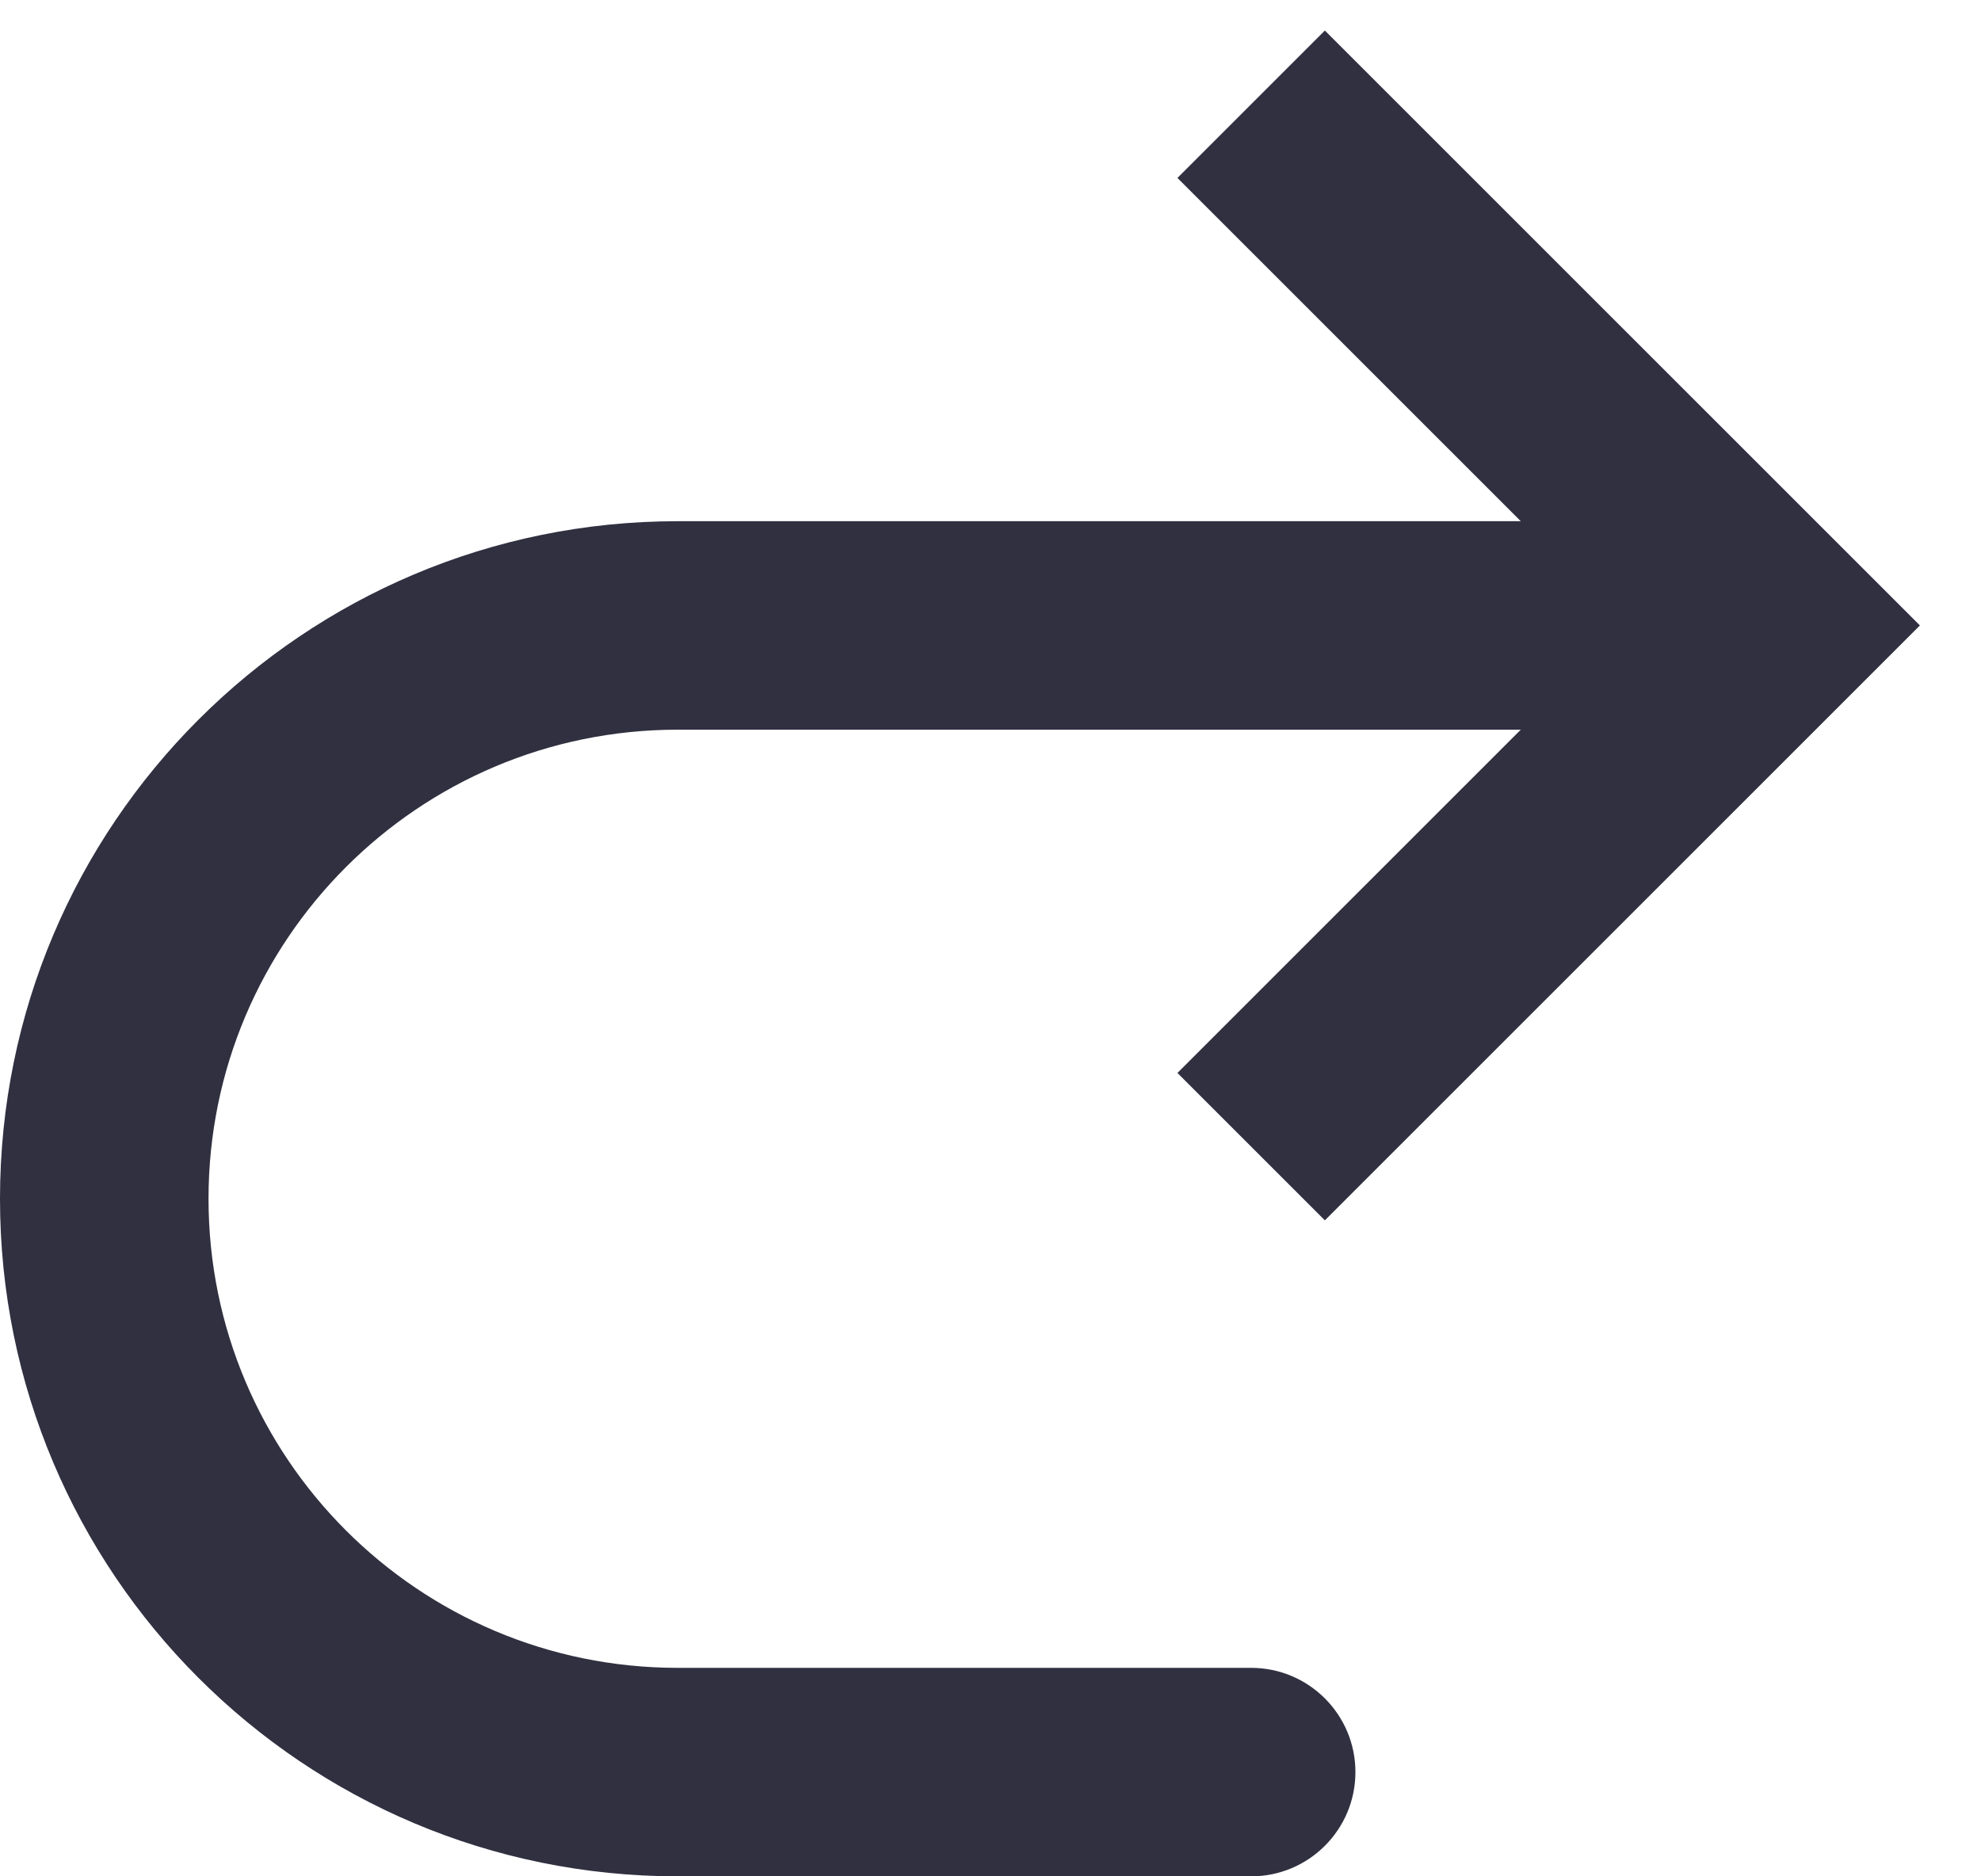 <svg width="19" height="18" viewBox="0 0 19 18" fill="none" xmlns="http://www.w3.org/2000/svg">
<path d="M17 6L17.707 6.707L18.414 6L17.707 5.293L17 6ZM12 18C12.552 18 13 17.552 13 17C13 16.448 12.552 16 12 16L12 18ZM12.707 11.707L17.707 6.707L16.293 5.293L11.293 10.293L12.707 11.707ZM17.707 5.293L12.707 0.293L11.293 1.707L16.293 6.707L17.707 5.293ZM17 5L6.5 5L6.5 7L17 7L17 5ZM6.5 18L12 18L12 16L6.5 16L6.5 18ZM4.80825e-07 11.5C1.66991e-07 15.09 2.91 18 6.5 18L6.5 16C4.015 16 2 13.985 2 11.5L4.80825e-07 11.5ZM6.5 5C2.91 5 7.9466e-07 7.91 4.80825e-07 11.5L2 11.5C2 9.015 4.015 7 6.5 7L6.5 5Z" fill="#303041"/>
</svg>
